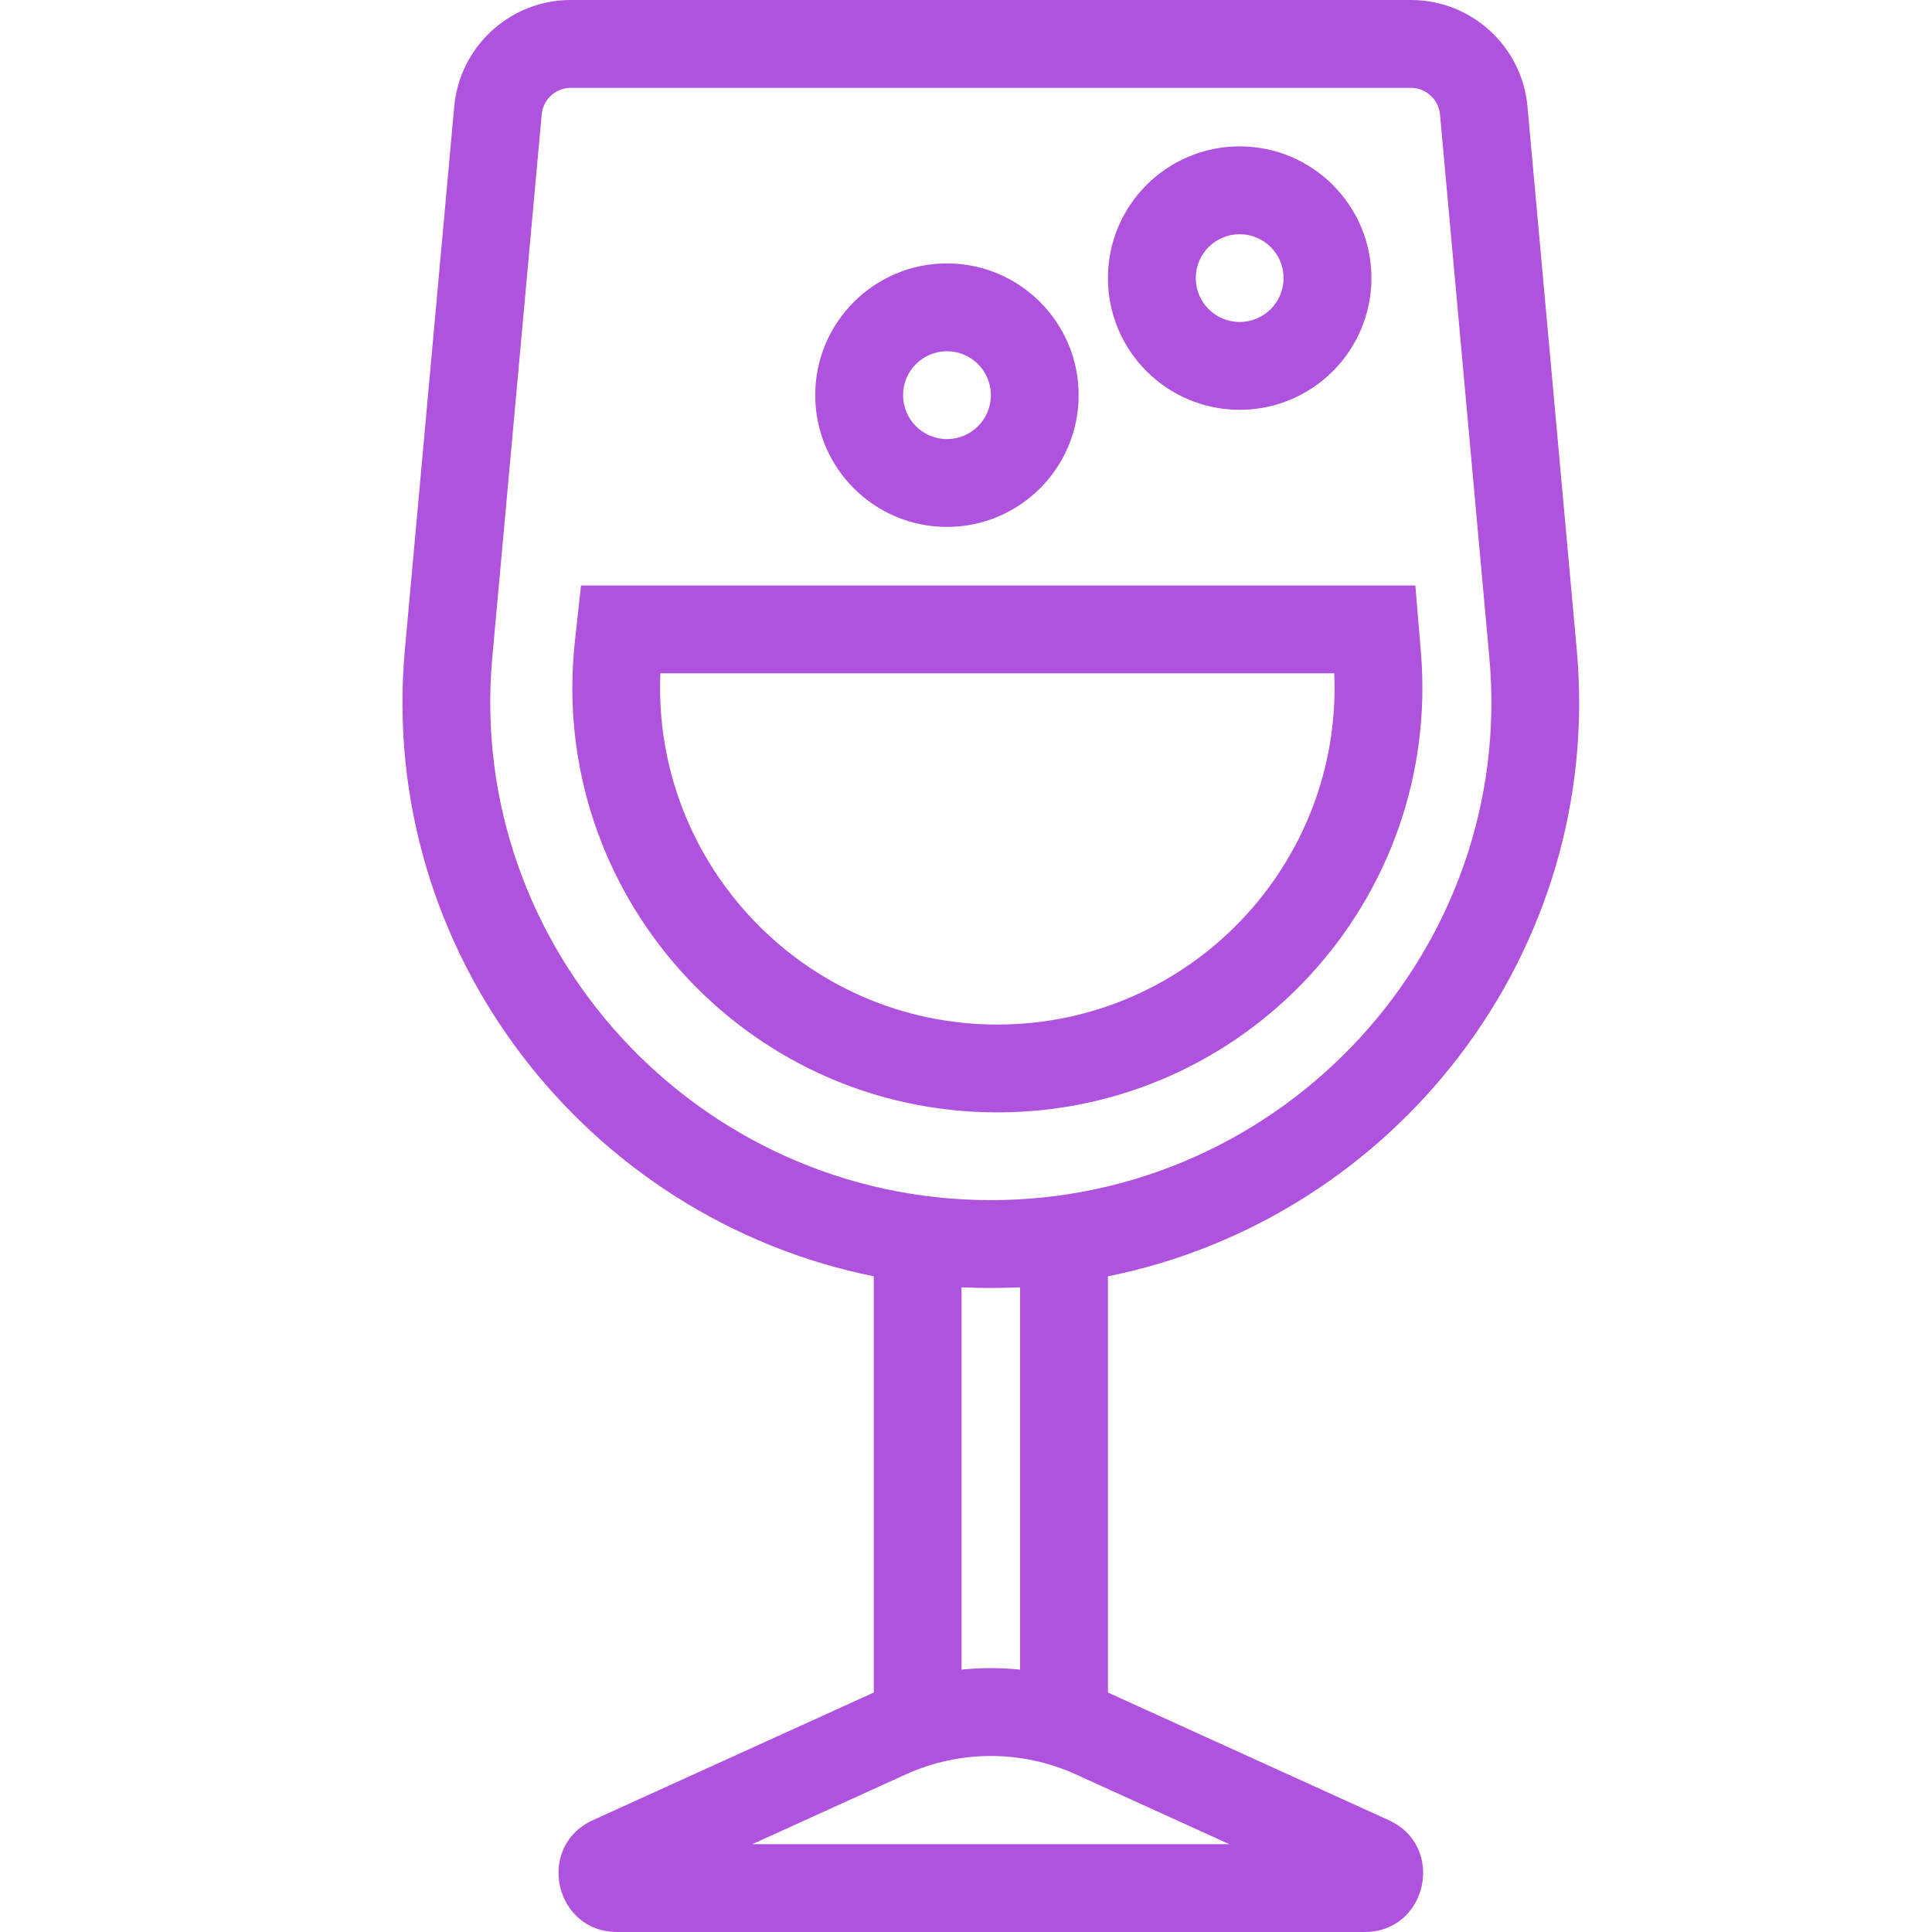 <svg height="100%" width="100%" viewBox="0 0 26 26" fill="none" xmlns="http://www.w3.org/2000/svg">
    <path fill-rule="evenodd" clip-rule="evenodd" d="M19.047 7.879H7.819L7.738 8.619C7.361 12.006 10.012 14.97 13.422 14.97C16.768 14.97 19.399 12.111 19.122 8.776L19.047 7.879ZM8.887 9.061C8.778 11.617 10.822 13.788 13.422 13.788C16.014 13.788 18.065 11.626 17.956 9.061H8.887Z" fill="#AF52DE"/>
    <path fill-rule="evenodd" clip-rule="evenodd" d="M18.456 3.742C18.456 4.721 17.662 5.515 16.683 5.515C15.704 5.515 14.91 4.721 14.91 3.742C14.91 2.764 15.704 1.97 16.683 1.97C17.662 1.97 18.456 2.764 18.456 3.742ZM16.683 3.152C16.357 3.152 16.092 3.416 16.092 3.742C16.092 4.069 16.357 4.333 16.683 4.333C17.009 4.333 17.274 4.069 17.274 3.742C17.274 3.416 17.009 3.152 16.683 3.152Z" fill="#AF52DE"/>
    <path fill-rule="evenodd" clip-rule="evenodd" d="M12.744 7.091C13.722 7.091 14.516 6.297 14.516 5.318C14.516 4.339 13.722 3.545 12.744 3.545C11.765 3.545 10.971 4.339 10.971 5.318C10.971 6.297 11.765 7.091 12.744 7.091ZM12.153 5.318C12.153 4.992 12.417 4.727 12.744 4.727C13.07 4.727 13.335 4.992 13.335 5.318C13.335 5.644 13.07 5.909 12.744 5.909C12.417 5.909 12.153 5.644 12.153 5.318Z" fill="#AF52DE"/>
    <path fill-rule="evenodd" clip-rule="evenodd" d="M7.682 0C6.868 0 6.187 0.622 6.113 1.433L5.449 8.741C5.079 12.817 7.901 16.398 11.759 17.176V22.778C11.74 22.785 11.722 22.793 11.705 22.802L7.979 24.495C7.208 24.846 7.458 26 8.306 26H18.363C19.211 26 19.46 24.846 18.689 24.495L14.964 22.802C14.947 22.793 14.929 22.785 14.91 22.778V17.176C18.768 16.398 21.59 12.817 21.219 8.741L20.556 1.433C20.482 0.622 19.801 0 18.987 0H7.682ZM18.986 1.182H7.682C7.479 1.182 7.308 1.337 7.29 1.54L6.625 8.848C6.27 12.761 9.389 16.151 13.334 16.151C17.28 16.151 20.399 12.761 20.043 8.848L19.379 1.54C19.36 1.337 19.189 1.182 18.986 1.182ZM13.728 17.324C13.597 17.33 13.466 17.333 13.334 17.333C13.202 17.333 13.071 17.33 12.94 17.324V22.469C13.202 22.442 13.466 22.442 13.728 22.469V17.324ZM14.476 23.878L16.544 24.818H10.124L12.192 23.878C12.919 23.549 13.749 23.549 14.476 23.878Z" fill="#AF52DE"/>
</svg>

